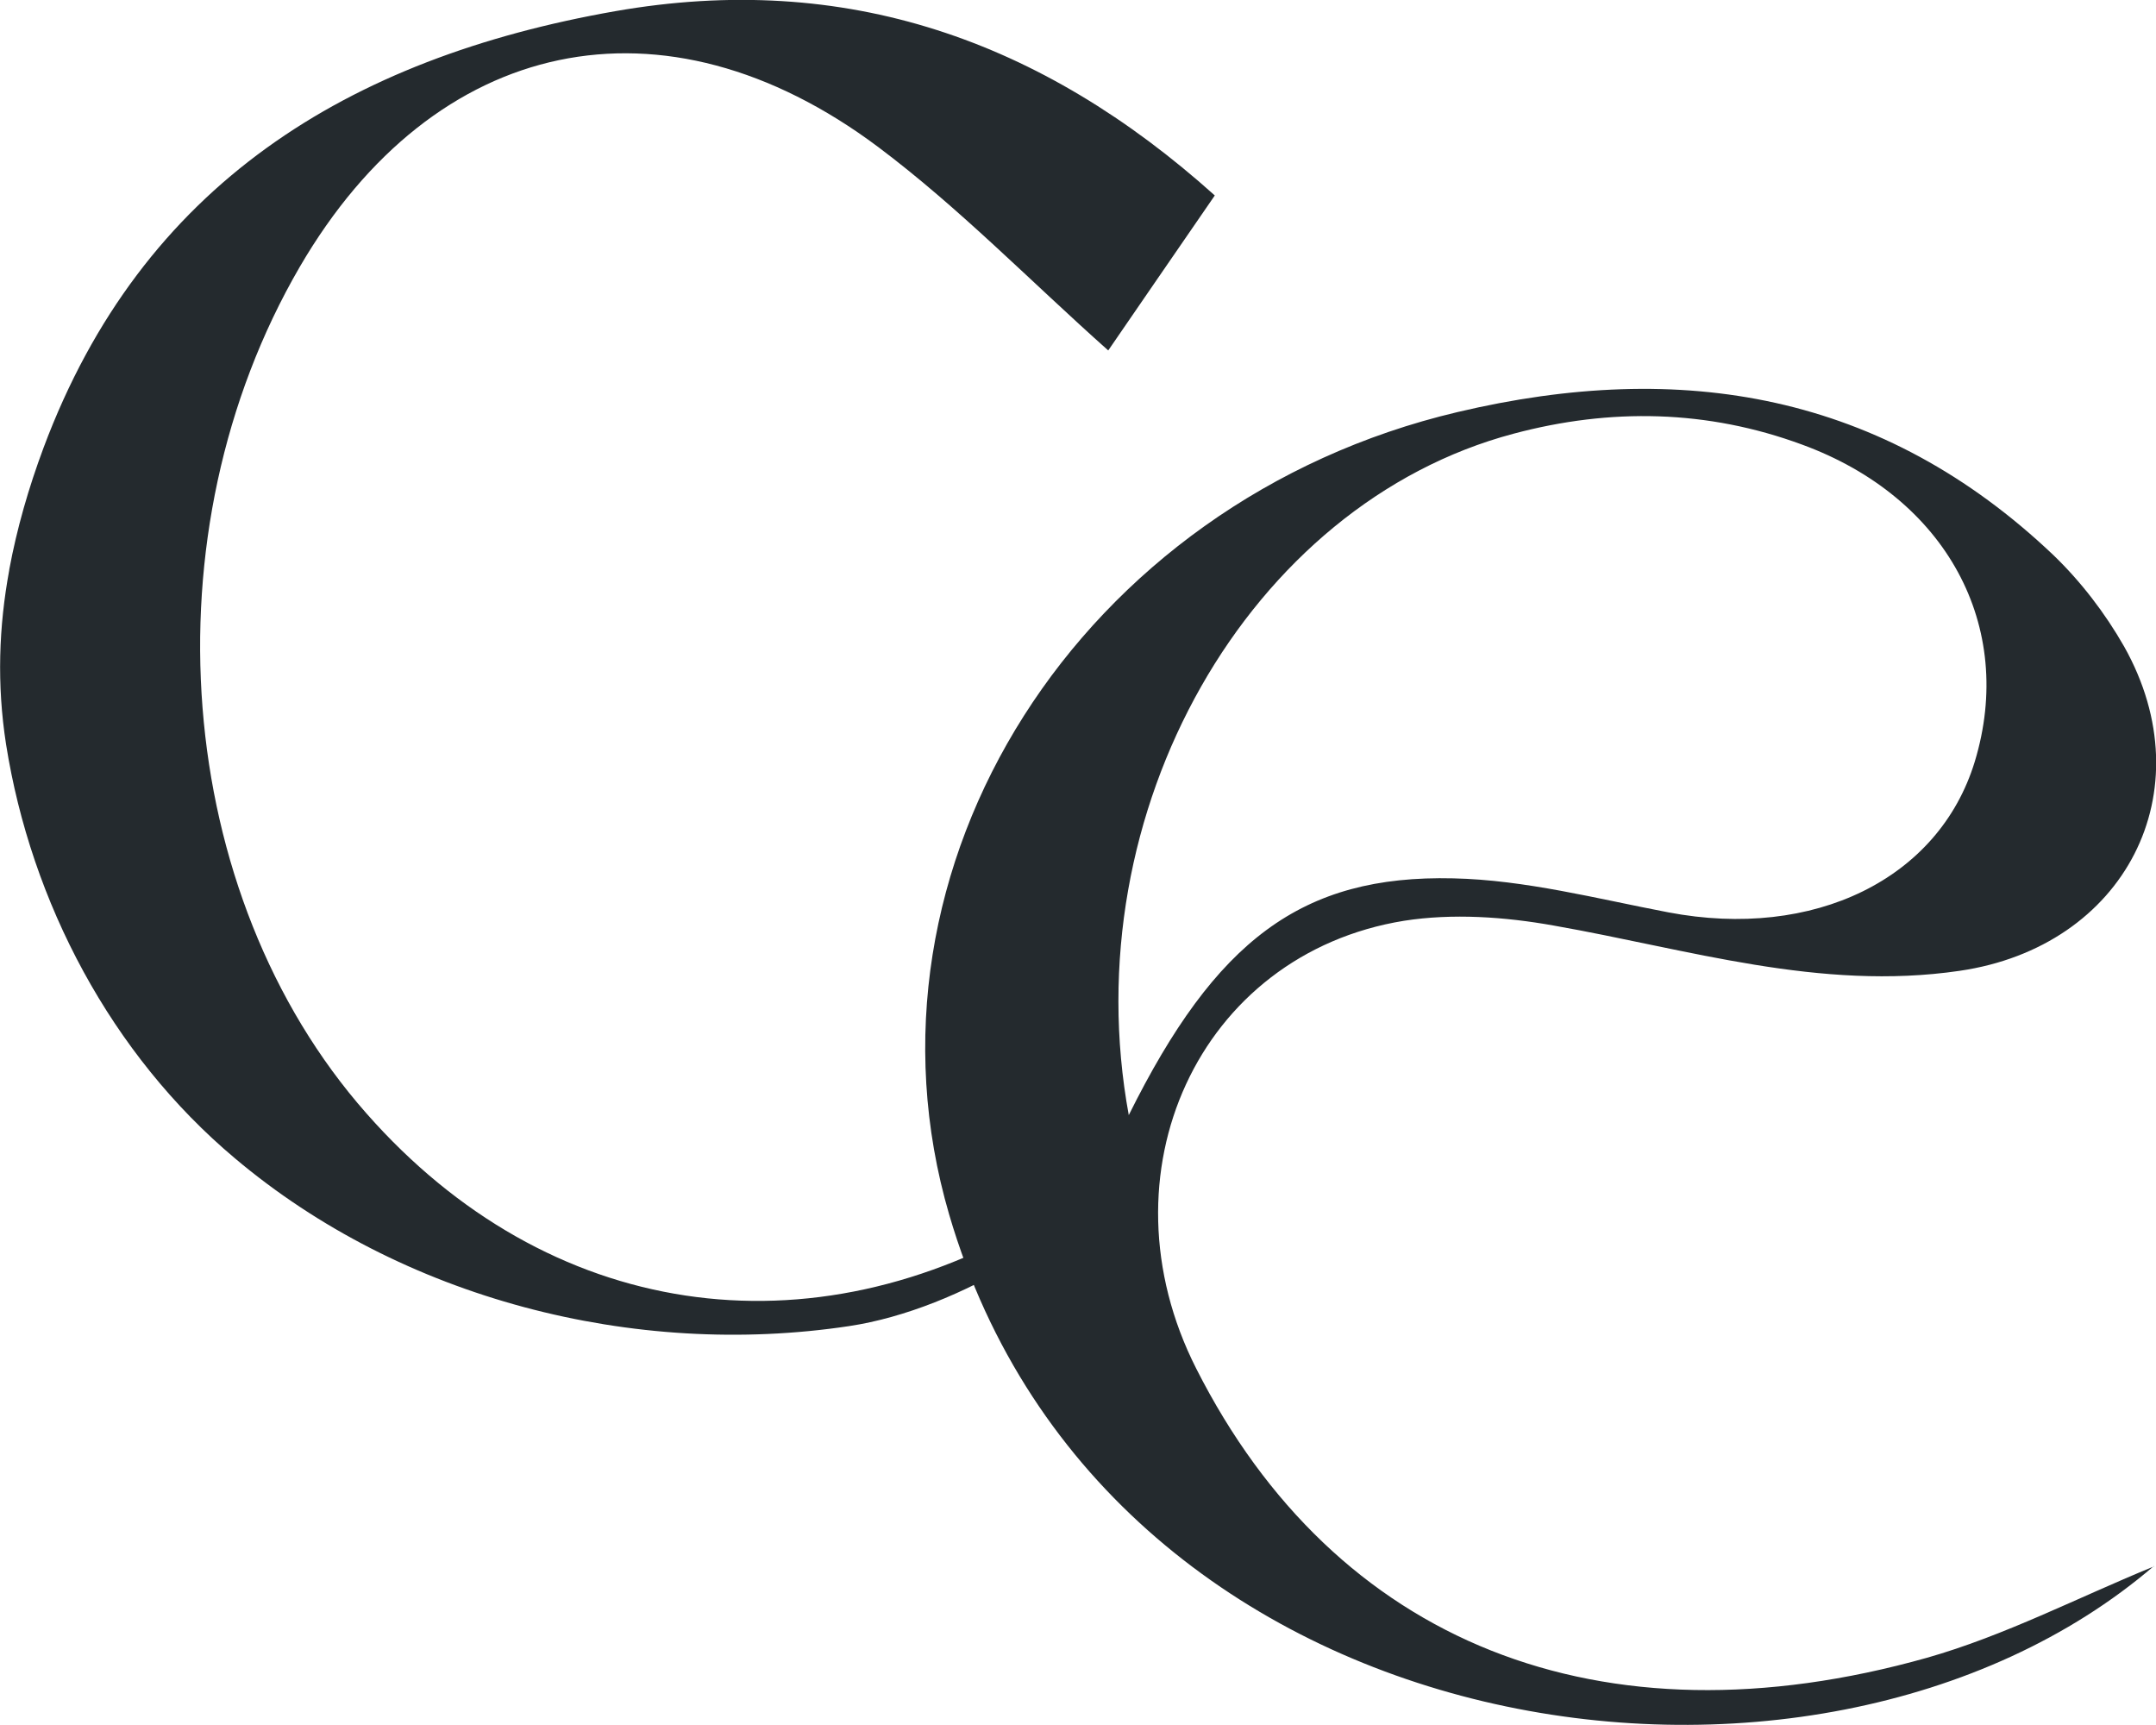 <?xml version="1.0" encoding="UTF-8"?> <svg xmlns="http://www.w3.org/2000/svg" width="40" height="32" viewBox="0 0 40 32" fill="none"><g id="ce-mark 1" clip-path="url(#clip0_312_51)"><g id="Layer 1"><g id="CQz2xi"><g id="Group"><path id="Vector" d="M0.172 10.565C0.314 9.8 0.531 9.049 0.808 8.306C2.635 3.418 6.462 1.077 11.411 0.208C15.687 -0.542 19.326 0.743 22.538 3.626C21.797 4.703 21.085 5.736 20.561 6.501C19.124 5.223 17.798 3.856 16.293 2.727C12.31 -0.253 8.057 0.669 5.563 4.948C2.688 9.889 3.212 16.591 6.799 20.655C10.161 24.474 15.02 25.209 19.386 22.557C19.955 22.208 20.494 21.814 21.13 21.39C20.209 22.765 17.828 24.288 15.754 24.6C11.763 25.202 7.45 24.095 4.358 21.487C2.066 19.563 0.576 16.739 0.112 13.805C-0.06 12.697 -0.023 11.628 0.172 10.573V10.565Z" fill="#242A2E"></path><path id="Vector_2" d="M39.962 29.05C33.672 34.444 20.538 32.528 17.611 22.535C15.716 16.063 20.052 9.295 27.038 7.645C31.209 6.657 34.937 7.296 38.097 10.298C38.606 10.788 39.056 11.375 39.408 11.992C40.92 14.681 39.423 17.564 36.353 18.01C33.762 18.389 31.321 17.608 28.827 17.17C27.921 17.007 26.948 16.94 26.049 17.081C22.231 17.698 20.366 21.784 22.193 25.387C24.769 30.477 29.688 32.461 35.754 30.752C37.191 30.343 38.547 29.637 39.962 29.058V29.05ZM20.943 20.684C22.552 17.445 24.148 16.227 26.963 16.294C28.296 16.323 29.628 16.672 30.954 16.925C33.65 17.438 35.971 16.308 36.637 14.131C37.401 11.62 36.113 9.228 33.432 8.247C31.68 7.601 29.883 7.564 28.079 8.046C23.181 9.347 19.902 15.038 20.943 20.692V20.684Z" fill="#242A2E"></path></g></g></g></g><defs><clipPath id="clip0_312_51"><rect width="40" height="32" fill="white"></rect></clipPath></defs></svg> 